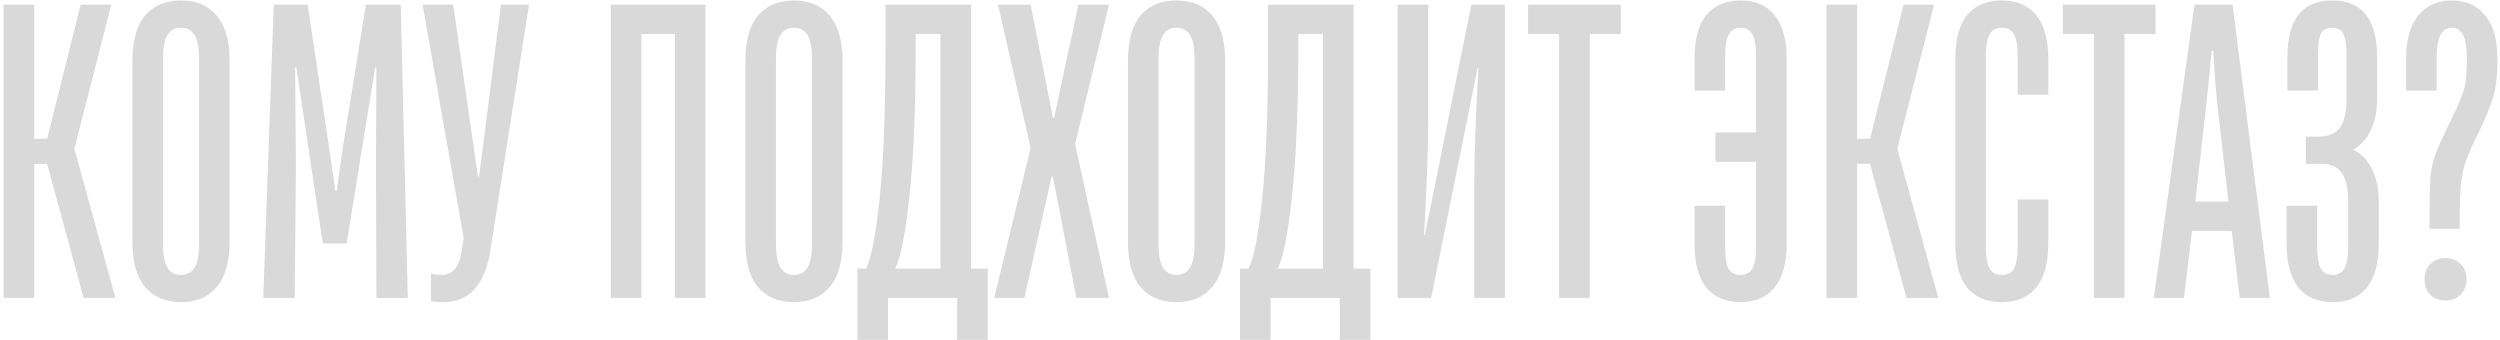 <?xml version="1.0" encoding="UTF-8"?> <svg xmlns="http://www.w3.org/2000/svg" width="537" height="73" viewBox="0 0 537 73" fill="none"><path d="M7.34 64H0.77V1H7.34V29.8H10.13L17.329 1H23.899L15.979 31.96L24.799 64H17.959L10.13 35.2H7.34V64ZM38.885 64.9C35.584 64.9 33.005 63.82 31.145 61.66C29.345 59.5 28.445 56.23 28.445 51.85V13.15C28.445 8.77 29.345 5.5 31.145 3.34C33.005 1.18 35.584 0.1 38.885 0.1C42.184 0.1 44.734 1.18 46.535 3.34C48.395 5.5 49.325 8.77 49.325 13.15V51.85C49.325 56.23 48.395 59.5 46.535 61.66C44.734 63.82 42.184 64.9 38.885 64.9ZM38.885 59.05C40.145 59.05 41.105 58.54 41.764 57.52C42.425 56.5 42.755 54.76 42.755 52.3V12.7C42.755 10.24 42.425 8.5 41.764 7.48C41.105 6.46 40.145 5.95 38.885 5.95C37.624 5.95 36.664 6.46 36.005 7.48C35.344 8.5 35.014 10.24 35.014 12.7V52.3C35.014 54.76 35.344 56.5 36.005 57.52C36.664 58.54 37.624 59.05 38.885 59.05ZM56.548 64L58.798 1H66.088L70.678 31.6L72.028 41.05H72.298L73.648 31.6L78.598 1H86.068L87.598 64H80.848L80.758 35.65L80.848 14.5H80.578L74.458 52.3H69.328L63.658 14.5H63.388L63.568 35.65L63.298 64H56.548ZM107.603 1H113.633L105.353 53.65C104.213 61.15 100.823 64.9 95.183 64.9C94.163 64.9 93.293 64.81 92.573 64.63V58.78C93.293 58.96 94.013 59.05 94.733 59.05C97.073 59.05 98.513 57.55 99.053 54.55L99.593 51.13L90.773 1H97.343L102.653 37.9H102.923L107.603 1ZM137.769 64H131.199V1H151.539V64H144.969V7.3H137.769V64ZM170.545 64.9C167.245 64.9 164.665 63.82 162.805 61.66C161.005 59.5 160.105 56.23 160.105 51.85V13.15C160.105 8.77 161.005 5.5 162.805 3.34C164.665 1.18 167.245 0.1 170.545 0.1C173.845 0.1 176.395 1.18 178.195 3.34C180.055 5.5 180.985 8.77 180.985 13.15V51.85C180.985 56.23 180.055 59.5 178.195 61.66C176.395 63.82 173.845 64.9 170.545 64.9ZM170.545 59.05C171.805 59.05 172.765 58.54 173.425 57.52C174.085 56.5 174.415 54.76 174.415 52.3V12.7C174.415 10.24 174.085 8.5 173.425 7.48C172.765 6.46 171.805 5.95 170.545 5.95C169.285 5.95 168.325 6.46 167.665 7.48C167.005 8.5 166.675 10.24 166.675 12.7V52.3C166.675 54.76 167.005 56.5 167.665 57.52C168.325 58.54 169.285 59.05 170.545 59.05ZM184.18 73V57.7H185.98C187.12 55.66 188.11 50.62 188.95 42.58C189.79 34.54 190.21 23.44 190.21 9.28V1H208.57V57.7H212.17V73H205.6V64H190.75V73H184.18ZM202 57.7V7.3H196.69V9.73C196.69 23.29 196.24 34.09 195.34 42.13C194.5 50.17 193.48 55.36 192.28 57.7H202ZM220.036 64H213.556L221.386 31.78L214.366 1H221.386L226.156 25.3H226.426L231.646 1H238.216L230.926 30.97L238.216 64H231.196L226.156 37.9H225.886L220.036 64ZM252.722 64.9C249.422 64.9 246.842 63.82 244.982 61.66C243.182 59.5 242.282 56.23 242.282 51.85V13.15C242.282 8.77 243.182 5.5 244.982 3.34C246.842 1.18 249.422 0.1 252.722 0.1C256.022 0.1 258.572 1.18 260.372 3.34C262.232 5.5 263.162 8.77 263.162 13.15V51.85C263.162 56.23 262.232 59.5 260.372 61.66C258.572 63.82 256.022 64.9 252.722 64.9ZM252.722 59.05C253.982 59.05 254.942 58.54 255.602 57.52C256.262 56.5 256.592 54.76 256.592 52.3V12.7C256.592 10.24 256.262 8.5 255.602 7.48C254.942 6.46 253.982 5.95 252.722 5.95C251.462 5.95 250.502 6.46 249.842 7.48C249.182 8.5 248.852 10.24 248.852 12.7V52.3C248.852 54.76 249.182 56.5 249.842 57.52C250.502 58.54 251.462 59.05 252.722 59.05ZM266.357 73V57.7H268.157C269.297 55.66 270.287 50.62 271.127 42.58C271.967 34.54 272.387 23.44 272.387 9.28V1H290.747V57.7H294.347V73H287.777V64H272.927V73H266.357ZM284.177 57.7V7.3H278.867V9.73C278.867 23.29 278.417 34.09 277.517 42.13C276.677 50.17 275.657 55.36 274.457 57.7H284.177ZM300.213 64V1H306.783V25.75C306.783 31.75 306.483 40 305.883 50.5H306.063L316.053 1H323.253V64H316.683V39.25C316.683 32.95 316.983 24.7 317.583 14.5H317.403L307.413 64H300.213ZM341.473 64H334.903V7.3H328.243V1H348.133V7.3H341.473V64ZM373.879 64.9C370.699 64.9 368.239 63.85 366.499 61.75C364.819 59.65 363.979 56.5 363.979 52.3V44.2H370.549V52.75C370.549 55.09 370.789 56.74 371.269 57.7C371.809 58.6 372.679 59.05 373.879 59.05C375.019 59.05 375.859 58.6 376.399 57.7C376.939 56.74 377.209 55.09 377.209 52.75V34.75H368.479V28.45H377.209V12.25C377.209 9.91 376.939 8.29 376.399 7.39C375.859 6.43 375.019 5.95 373.879 5.95C372.739 5.95 371.899 6.43 371.359 7.39C370.819 8.29 370.549 9.91 370.549 12.25V19.45H363.979V12.7C363.979 8.5 364.819 5.35 366.499 3.25C368.239 1.15 370.699 0.1 373.879 0.1C377.059 0.1 379.489 1.15 381.169 3.25C382.909 5.35 383.779 8.5 383.779 12.7V52.3C383.779 56.5 382.909 59.65 381.169 61.75C379.489 63.85 377.059 64.9 373.879 64.9ZM398.892 64H392.322V1H398.892V29.8H401.682L408.882 1H415.452L407.532 31.96L416.352 64H409.512L401.682 35.2H398.892V64ZM429.987 64.9C426.747 64.9 424.257 63.85 422.517 61.75C420.837 59.65 419.997 56.5 419.997 52.3V12.7C419.997 8.5 420.837 5.35 422.517 3.25C424.257 1.15 426.747 0.1 429.987 0.1C433.227 0.1 435.687 1.15 437.367 3.25C439.107 5.35 439.977 8.5 439.977 12.7V20.35H433.407V12.25C433.407 9.91 433.137 8.29 432.597 7.39C432.057 6.43 431.187 5.95 429.987 5.95C428.787 5.95 427.917 6.43 427.377 7.39C426.837 8.29 426.567 9.91 426.567 12.25V52.75C426.567 55.09 426.837 56.74 427.377 57.7C427.917 58.6 428.787 59.05 429.987 59.05C431.247 59.05 432.117 58.6 432.597 57.7C433.137 56.74 433.407 55.09 433.407 52.75V42.85H439.977V52.3C439.977 56.5 439.107 59.65 437.367 61.75C435.687 63.85 433.227 64.9 429.987 64.9ZM456.346 64H449.776V7.3H443.116V1H463.006V7.3H456.346V64ZM469.118 64H462.638L471.368 1H479.558L487.568 64H481.088L479.378 49.6H470.828L469.118 64ZM471.548 43.3H478.658L476.408 23.5C475.988 19.9 475.658 15.7 475.418 10.9H475.058C474.758 14.44 474.338 18.64 473.798 23.5L471.548 43.3ZM501.057 64.9C497.817 64.9 495.357 63.85 493.677 61.75C491.997 59.59 491.157 56.44 491.157 52.3V44.2H497.727V52.75C497.727 55.03 497.967 56.65 498.447 57.61C498.987 58.57 499.857 59.05 501.057 59.05C502.257 59.05 503.097 58.57 503.577 57.61C504.117 56.65 504.387 55.03 504.387 52.75V43.3C504.387 40.48 503.937 38.44 503.037 37.18C502.137 35.86 500.697 35.2 498.717 35.2H495.297V29.35H497.907C500.127 29.35 501.687 28.72 502.587 27.46C503.547 26.2 504.027 24.13 504.027 21.25V11.8C504.027 9.58 503.787 8.05 503.307 7.21C502.887 6.37 502.107 5.95 500.967 5.95C499.827 5.95 499.017 6.37 498.537 7.21C498.117 8.05 497.907 9.58 497.907 11.8V19.45H491.337V12.25C491.337 4.15 494.547 0.1 500.967 0.1C507.387 0.1 510.597 4.15 510.597 12.25V21.25C510.597 23.83 510.147 26.08 509.247 28C508.347 29.86 507.087 31.24 505.467 32.14C507.207 32.98 508.557 34.39 509.517 36.37C510.477 38.29 510.957 40.6 510.957 43.3V52.3C510.957 56.44 510.117 59.59 508.437 61.75C506.757 63.85 504.297 64.9 501.057 64.9ZM521.872 47.35C521.872 43.03 521.932 39.97 522.052 38.17C522.232 36.31 522.592 34.63 523.132 33.13C523.672 31.63 524.722 29.32 526.282 26.2C527.962 22.78 528.982 20.38 529.342 19C529.702 17.62 529.882 15.37 529.882 12.25C529.882 8.05 528.802 5.95 526.642 5.95C524.482 5.95 523.402 8.05 523.402 12.25V19.45H516.832V12.7C516.832 8.56 517.702 5.44 519.442 3.34C521.182 1.18 523.582 0.1 526.642 0.1C529.702 0.1 532.102 1.18 533.842 3.34C535.582 5.44 536.452 8.56 536.452 12.7C536.452 15.76 536.212 18.22 535.732 20.08C535.312 21.88 534.412 24.22 533.032 27.1C531.532 30.16 530.452 32.53 529.792 34.21C529.192 35.89 528.802 37.63 528.622 39.43C528.442 41.17 528.352 43.81 528.352 47.35V49.15H521.872V47.35ZM525.292 64.54C523.912 64.54 522.802 64.12 521.962 63.28C521.182 62.44 520.792 61.33 520.792 59.95C520.792 58.57 521.212 57.49 522.052 56.71C522.892 55.87 523.972 55.45 525.292 55.45C526.672 55.45 527.752 55.87 528.532 56.71C529.372 57.49 529.792 58.57 529.792 59.95C529.792 61.33 529.372 62.44 528.532 63.28C527.752 64.12 526.672 64.54 525.292 64.54Z" fill="#D9D9D9"></path></svg> 